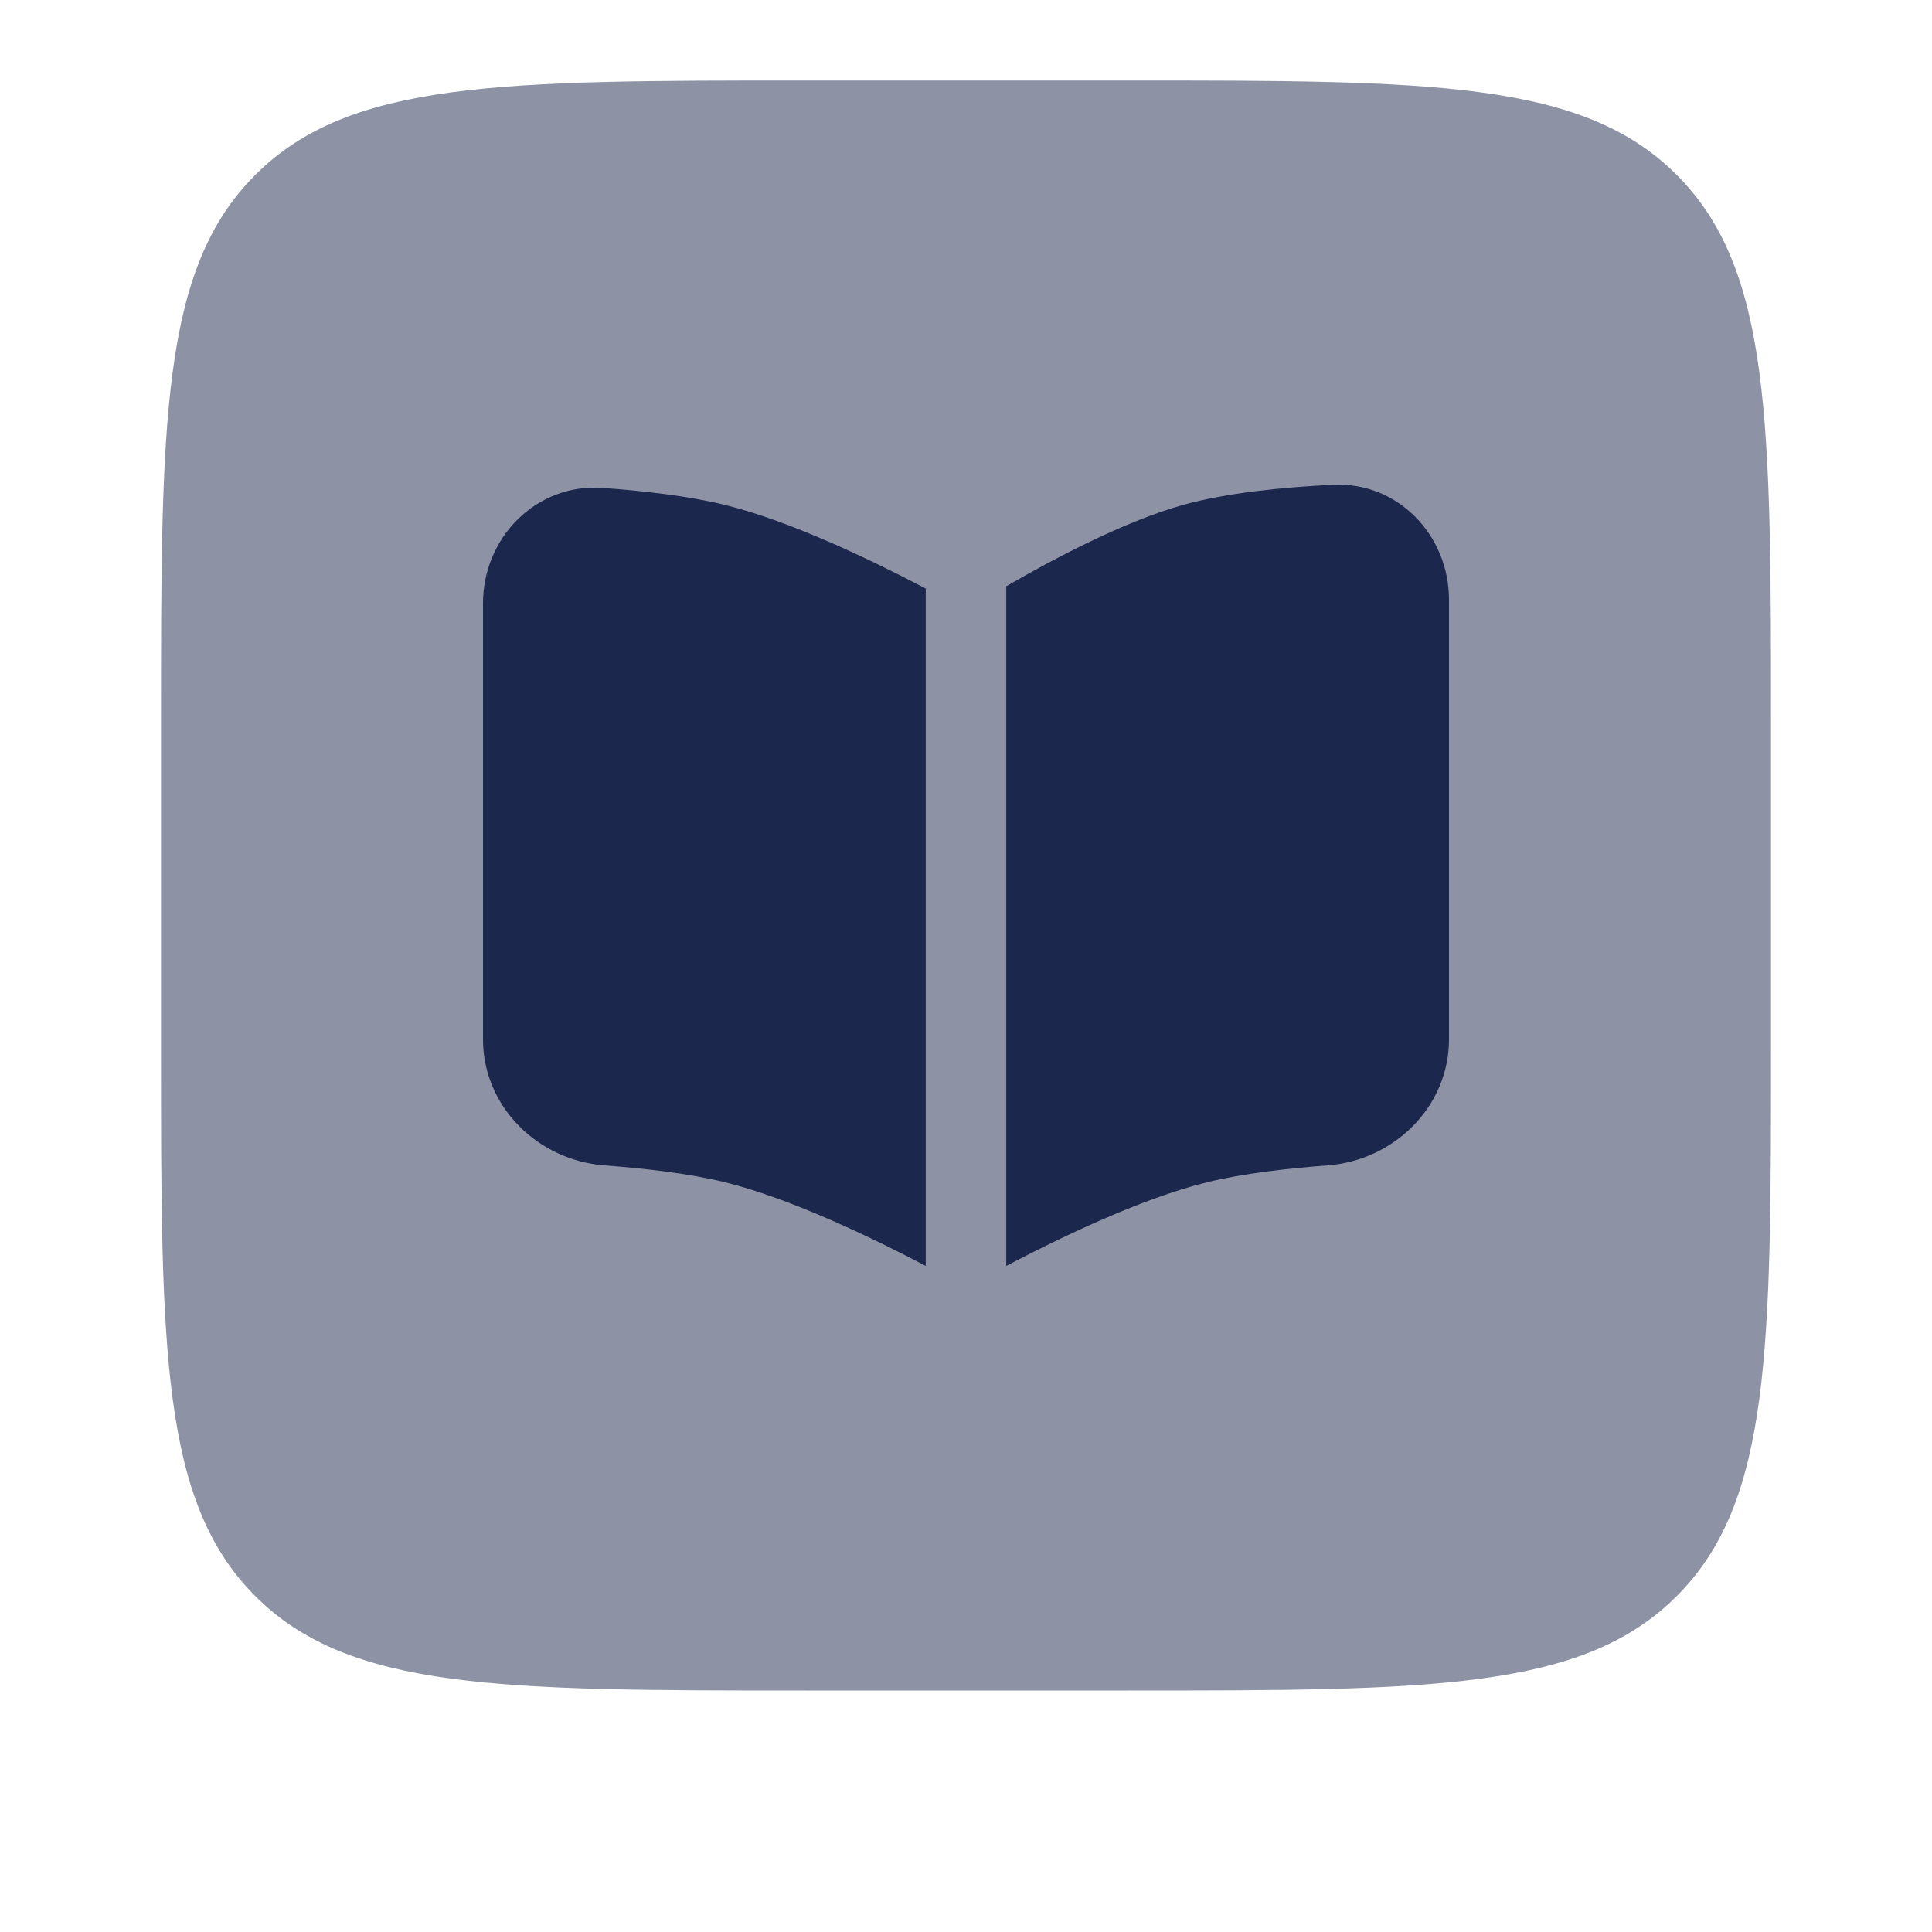 <?xml version="1.0" encoding="utf-8"?><!-- Uploaded to: SVG Repo, www.svgrepo.com, Generator: SVG Repo Mixer Tools -->
<svg width="800px" height="800px" viewBox="0 0 24 24" fill="none" xmlns="http://www.w3.org/2000/svg">
<path opacity="0.5" d="M2 9C2 5.229 2 3.343 3.172 2.172C4.343 1 6.229 1 10 1H14C17.771 1 19.657 1 20.828 2.172C22 3.343 22 5.229 22 9V13C22 16.771 22 18.657 20.828 19.828C19.657 21 17.771 21 14 21H10C6.229 21 4.343 21 3.172 19.828C2 18.657 2 16.771 2 13V9Z" fill="#1C274D"/>
<path d="M6 12.911V7.496C6 6.673 6.665 6.001 7.487 6.061C8 6.098 8.556 6.162 9 6.271C9.824 6.472 10.851 6.971 11.465 7.293C11.476 7.299 11.488 7.305 11.5 7.311V15.726C11.498 15.725 11.495 15.724 11.493 15.722C10.883 15.401 9.837 14.89 9 14.685C8.562 14.578 8.016 14.515 7.51 14.477C6.679 14.415 6 13.744 6 12.911Z" fill="#1C274D"/>
<path d="M12.5 15.726C12.502 15.725 12.505 15.724 12.507 15.722C13.117 15.401 14.163 14.89 15 14.685C15.438 14.578 15.984 14.515 16.49 14.477C17.321 14.415 18 13.744 18 12.911V7.452C18 6.645 17.362 5.982 16.557 6.022C15.941 6.052 15.24 6.121 14.7 6.271C13.969 6.474 13.075 6.95 12.522 7.27C12.515 7.275 12.507 7.279 12.5 7.283V15.726Z" fill="#1C274D"/>
</svg>